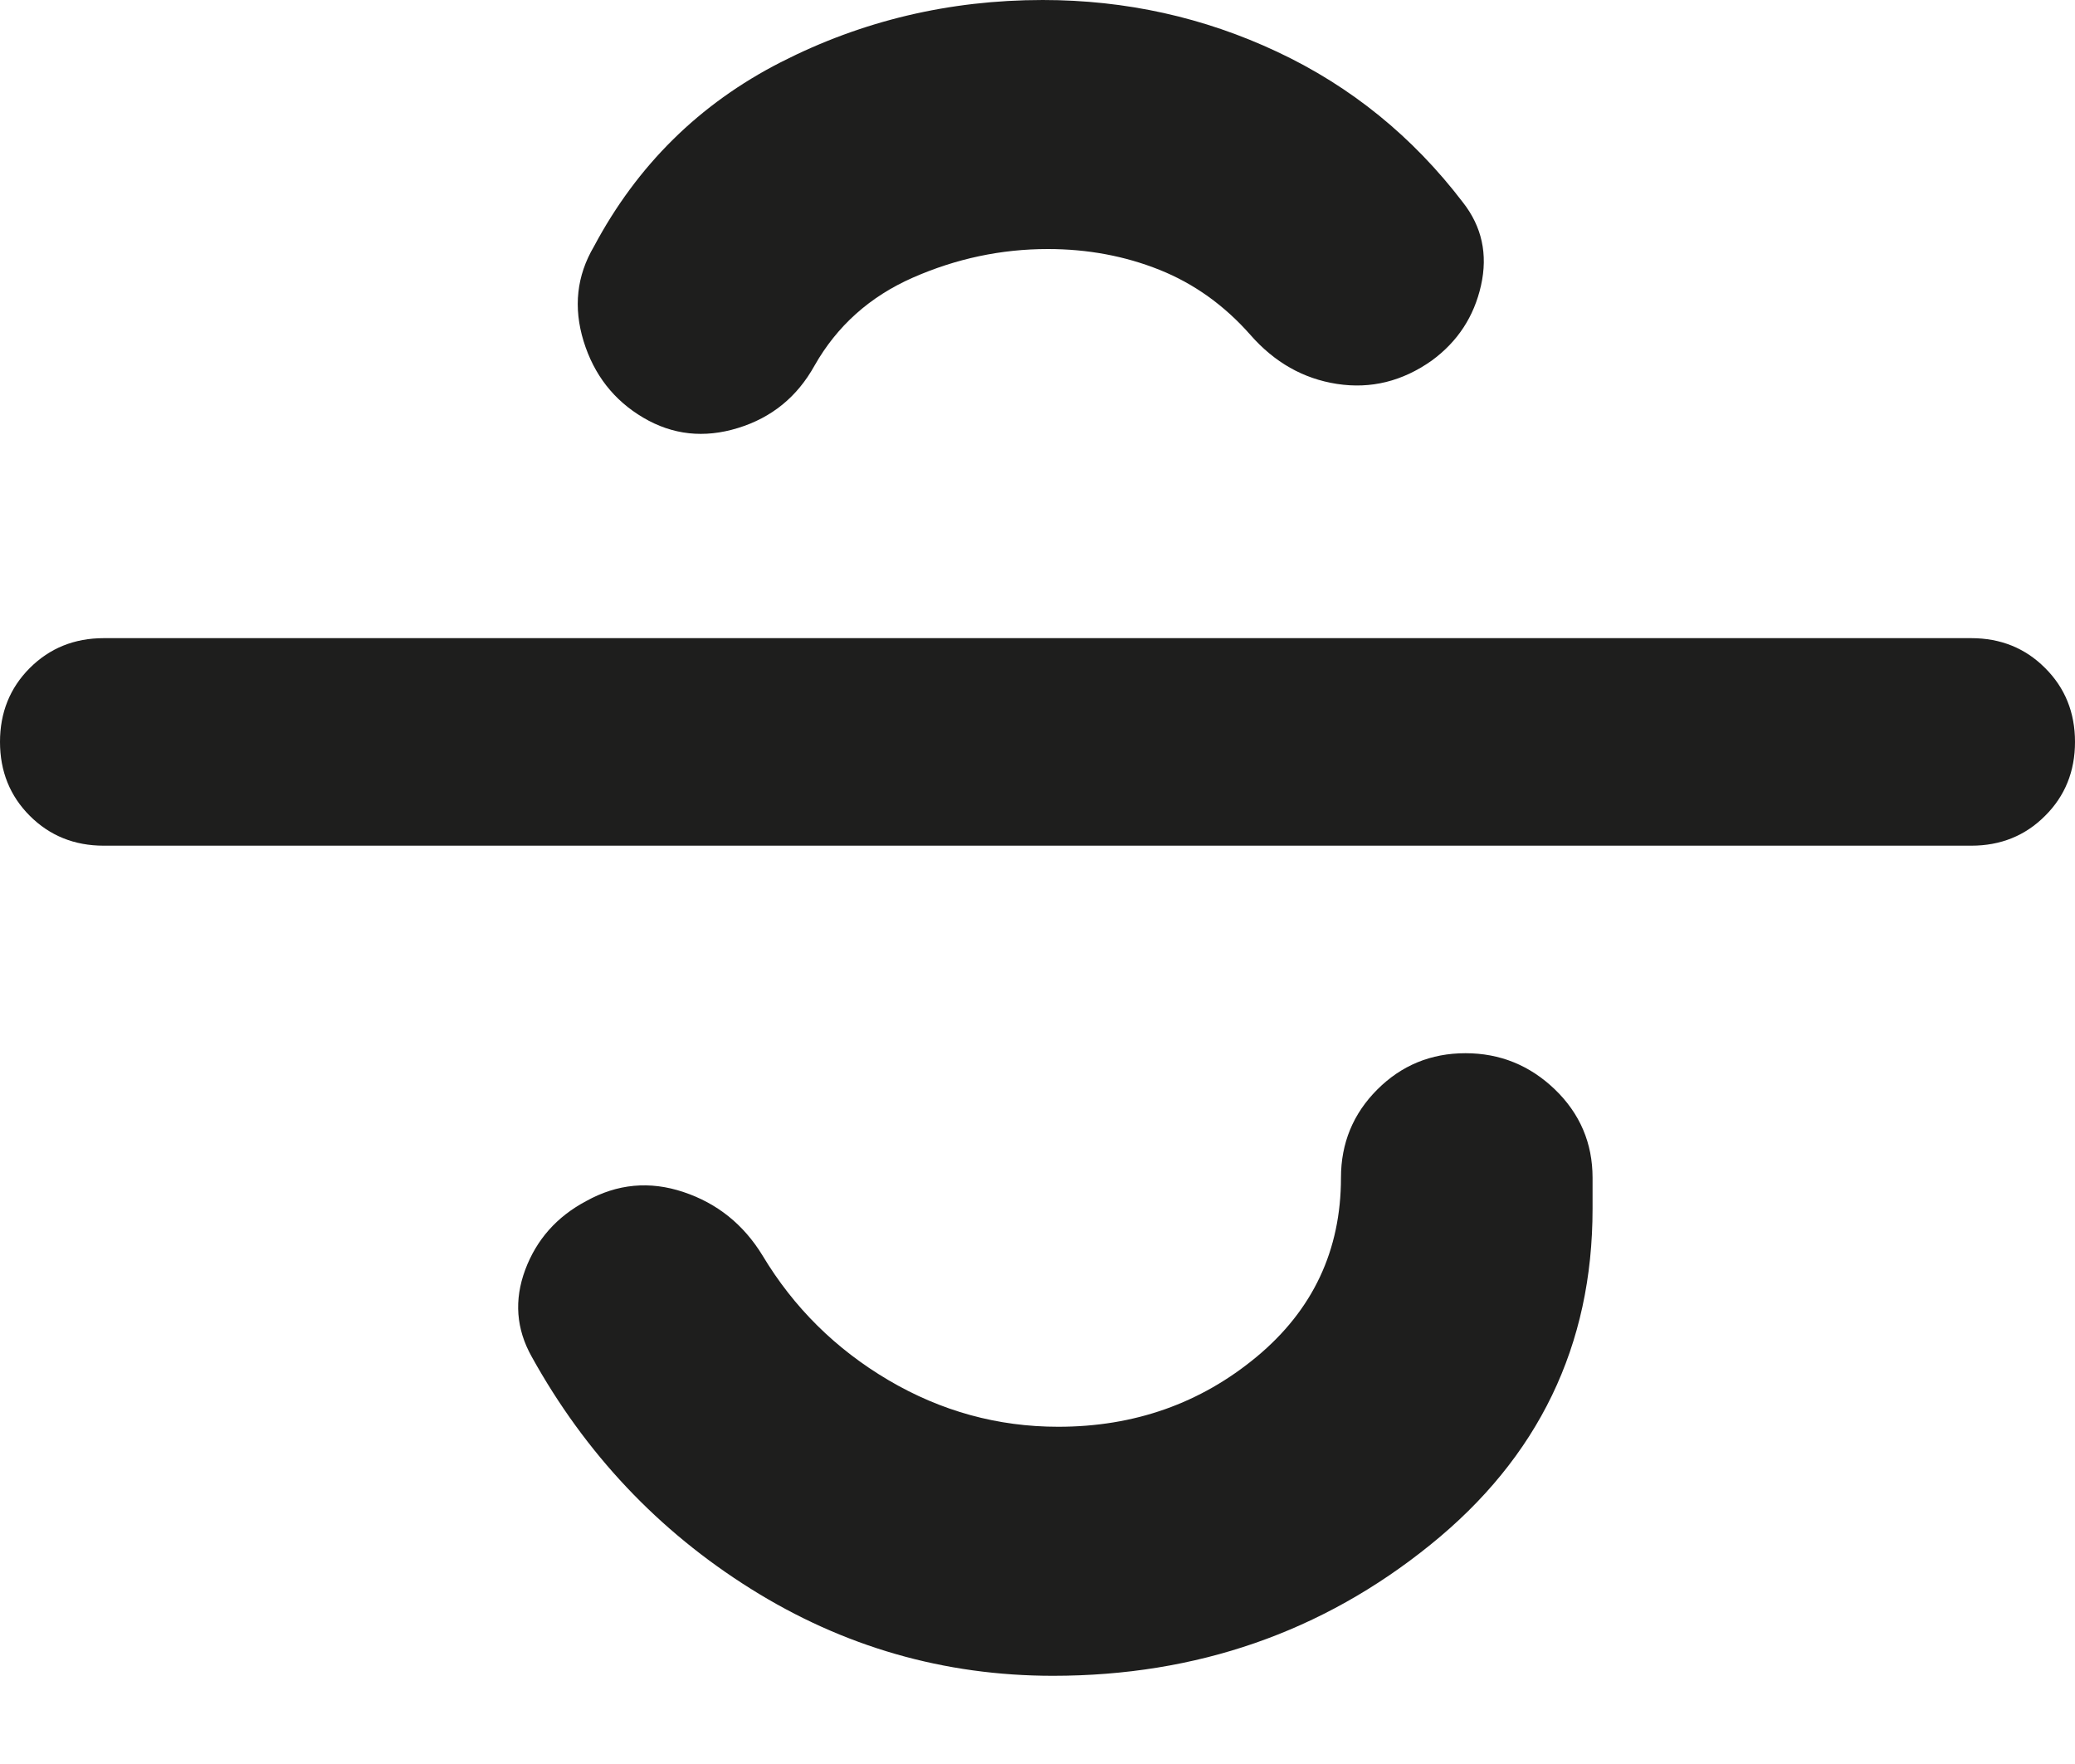 <?xml version="1.0" encoding="utf-8"?>
<svg xmlns="http://www.w3.org/2000/svg" fill="none" height="100%" overflow="visible" preserveAspectRatio="none" style="display: block;" viewBox="0 0 20 17" width="100%">
<path d="M10.15 16.15C9.1 16.15 8.129 15.871 7.237 15.312C6.346 14.754 5.642 14.008 5.125 13.075C4.975 12.808 4.954 12.529 5.062 12.238C5.171 11.946 5.367 11.725 5.65 11.575C5.95 11.408 6.263 11.379 6.588 11.488C6.912 11.596 7.167 11.8 7.35 12.1C7.65 12.6 8.054 13 8.562 13.3C9.071 13.6 9.617 13.75 10.2 13.75C10.933 13.75 11.571 13.525 12.113 13.075C12.654 12.625 12.925 12.05 12.925 11.35C12.925 11.017 13.042 10.733 13.275 10.5C13.508 10.267 13.792 10.15 14.125 10.15C14.458 10.15 14.746 10.267 14.988 10.5C15.229 10.733 15.35 11.017 15.35 11.35V11.65C15.35 12.967 14.829 14.046 13.787 14.887C12.746 15.729 11.533 16.15 10.15 16.15ZM1 8.15C0.717 8.15 0.479 8.054 0.287 7.862C0.096 7.671 0 7.433 0 7.15C0 6.867 0.096 6.629 0.287 6.438C0.479 6.246 0.717 6.15 1 6.15H19C19.283 6.15 19.521 6.246 19.712 6.438C19.904 6.629 20 6.867 20 7.15C20 7.433 19.904 7.671 19.712 7.862C19.521 8.054 19.283 8.15 19 8.15H1ZM6.2 4.025C5.917 3.858 5.725 3.612 5.625 3.288C5.525 2.962 5.558 2.658 5.725 2.375C6.142 1.592 6.742 1 7.525 0.6C8.308 0.2 9.15 0 10.05 0C10.85 0 11.604 0.167 12.312 0.5C13.021 0.833 13.617 1.317 14.1 1.95C14.283 2.183 14.342 2.45 14.275 2.75C14.208 3.05 14.05 3.292 13.8 3.475C13.517 3.675 13.213 3.75 12.887 3.7C12.562 3.65 12.283 3.492 12.05 3.225C11.8 2.942 11.508 2.733 11.175 2.6C10.842 2.467 10.483 2.4 10.1 2.4C9.65 2.4 9.217 2.492 8.8 2.675C8.383 2.858 8.067 3.142 7.85 3.525C7.683 3.825 7.438 4.025 7.112 4.125C6.787 4.225 6.483 4.192 6.2 4.025Z" fill="#030302" fill-opacity="0.89" id="Vector"/>
</svg>
